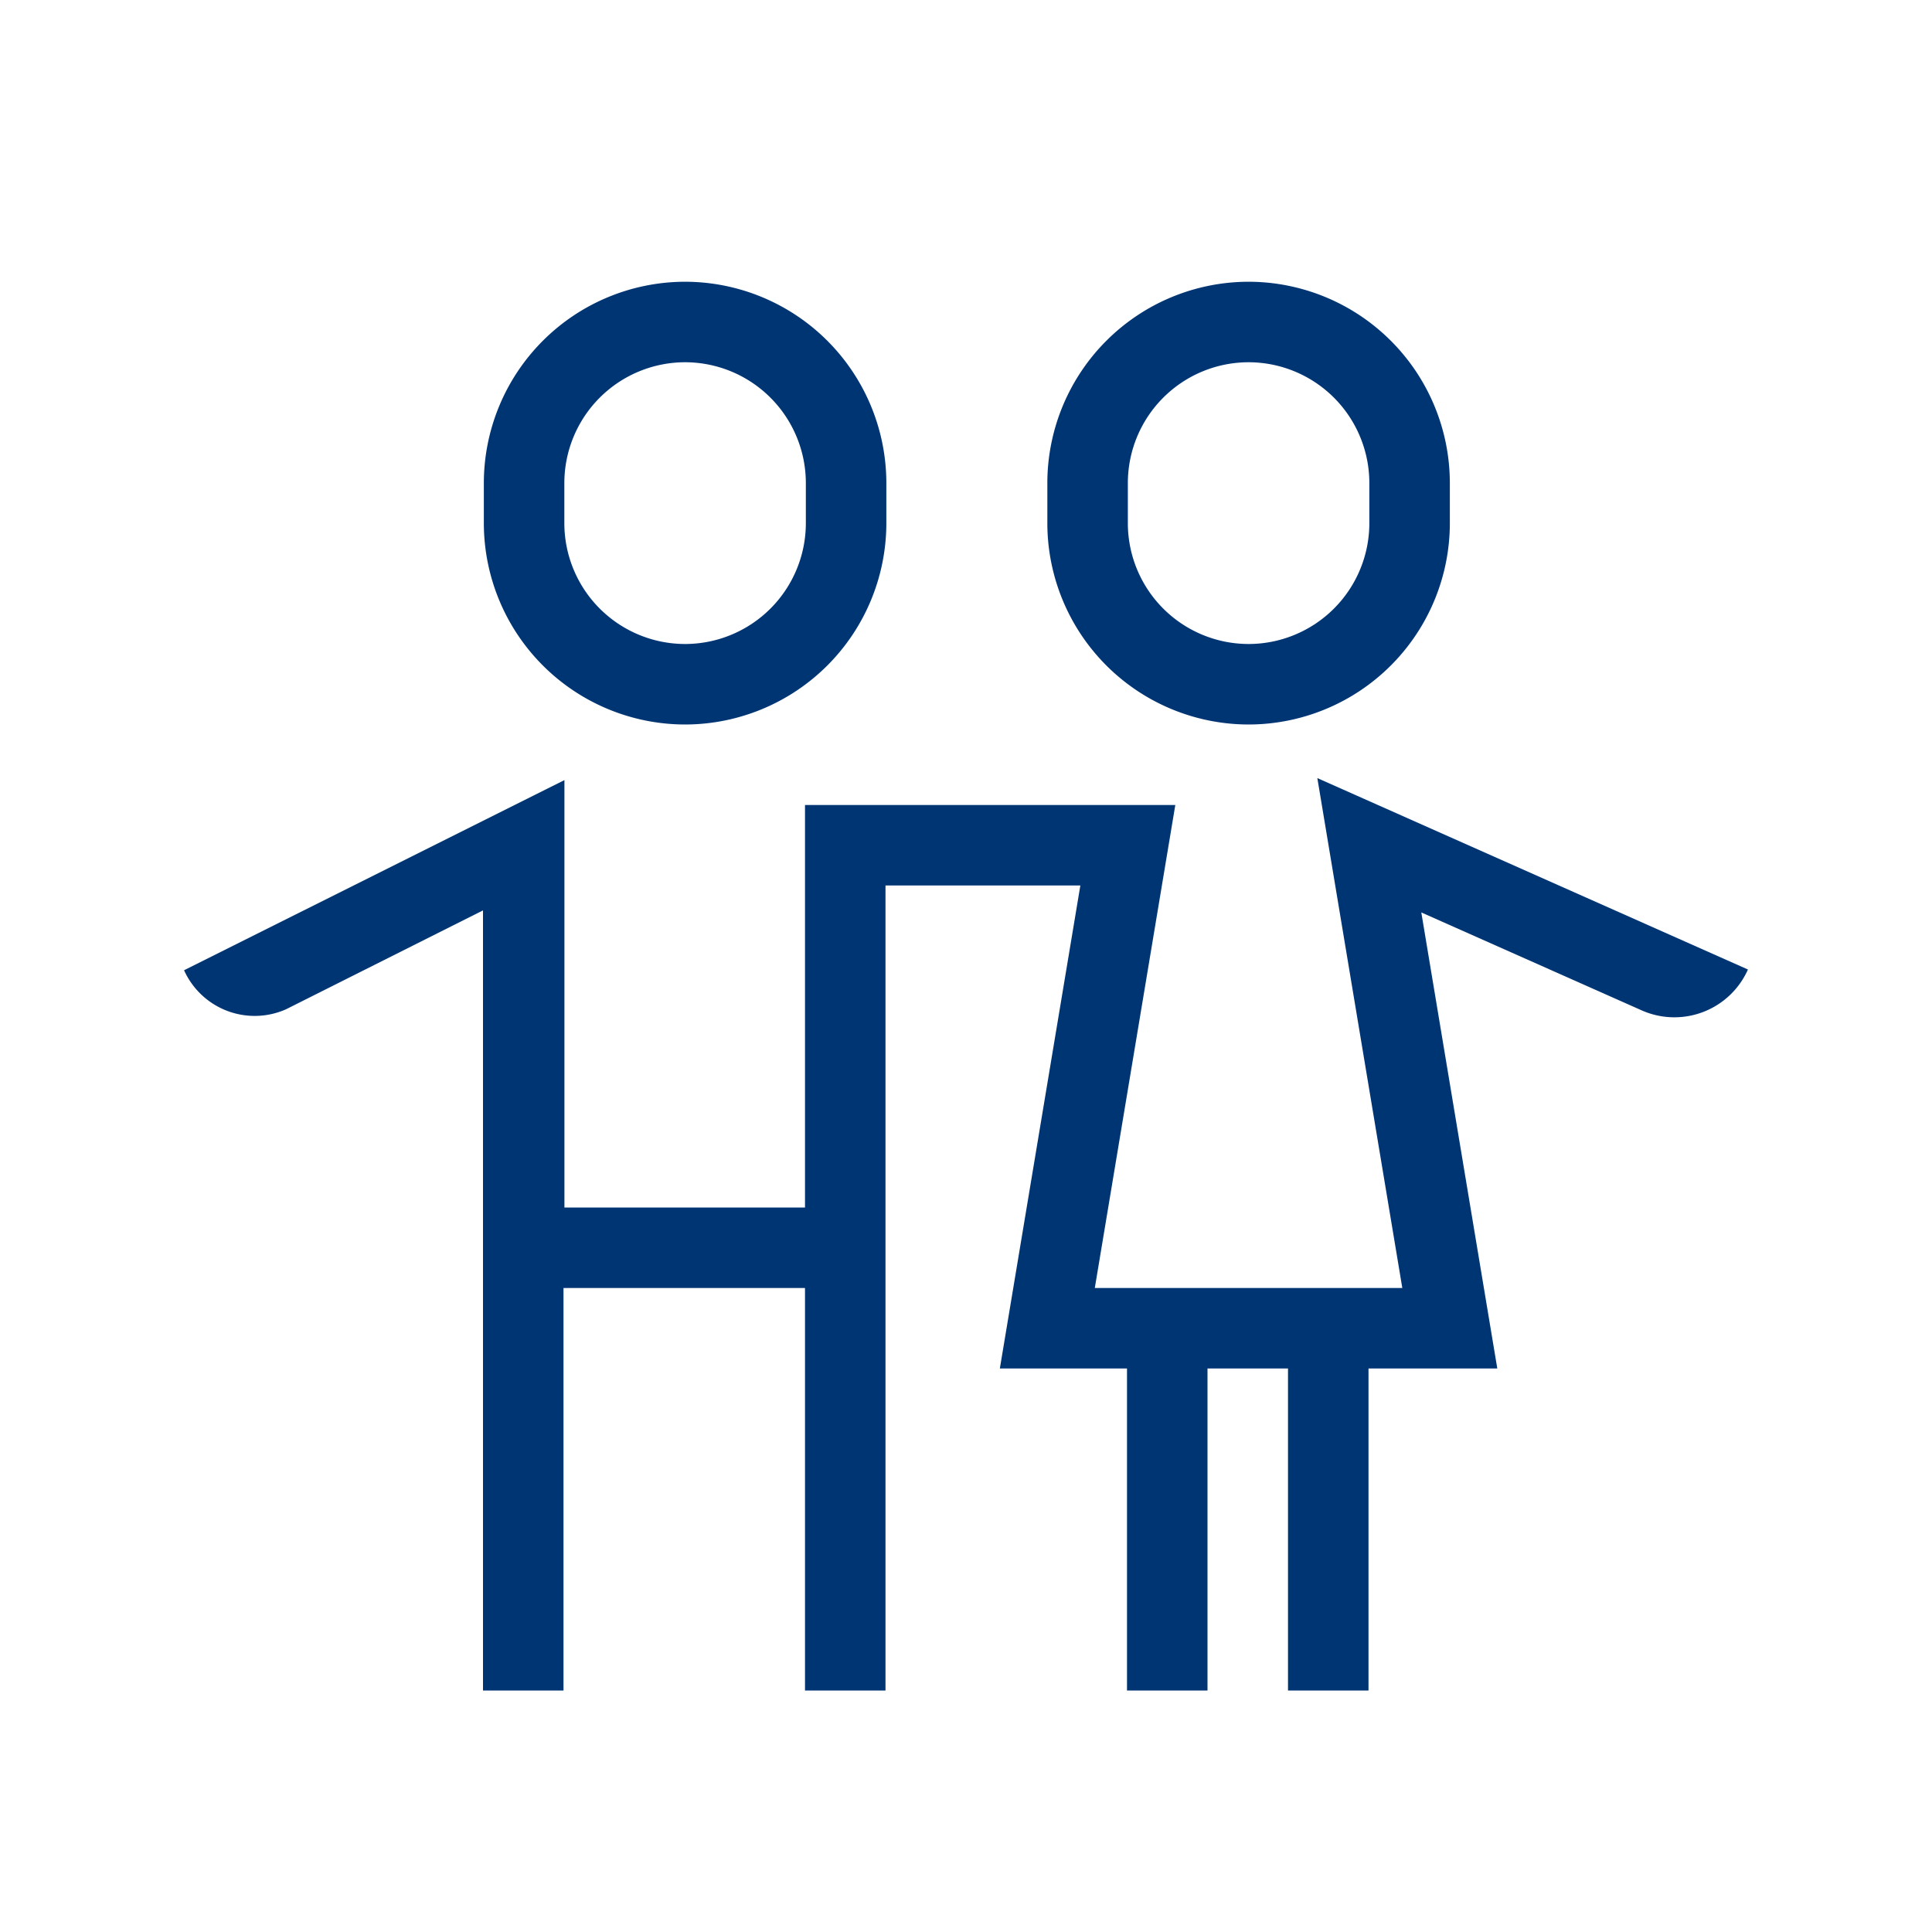 <svg xmlns="http://www.w3.org/2000/svg" width="96" height="96" viewBox="0 0 96 96">
  <g id="pko_icon_children_96" transform="translate(-281 -765)">
    <rect id="pole" width="96" height="96" transform="translate(281 765)" fill="#003574" opacity="0"/>
    <g id="ikona" transform="translate(65 1186)">
      <path id="Path_2141" data-name="Path 2141" d="M250.042-385a10.011,10.011,0,0,0,10-10v-2a10.011,10.011,0,0,0-10-10,10.011,10.011,0,0,0-10,10v2A10.011,10.011,0,0,0,250.042-385Zm-6-12a6.007,6.007,0,0,1,6-6,6.007,6.007,0,0,1,6,6v2a6.007,6.007,0,0,1-6,6,6.007,6.007,0,0,1-6-6Zm34,12a10.011,10.011,0,0,0,10-10v-2a10.011,10.011,0,0,0-10-10,10.011,10.011,0,0,0-10,10v2A10.011,10.011,0,0,0,278.042-385Zm-6-12a6.007,6.007,0,0,1,6-6,6.007,6.007,0,0,1,6,6v2a6.007,6.007,0,0,1-6,6,6.007,6.007,0,0,1-6-6Zm30.812,24.174a4,4,0,0,1-5.276,2.032l-10.954-4.868L290.4-353H284v16h-4v-16h-4v16h-4v-16h-6.318l4-24H260v40h-4v-20H244v20h-4v-38.763l-9.788,4.914a3.847,3.847,0,0,1-5.066-1.94l18.9-9.448V-361H256v-20h18.4l-4,24H285.68l-4.222-25.337Z" fill="#003574"/>
    </g>
  </g>
</svg>
